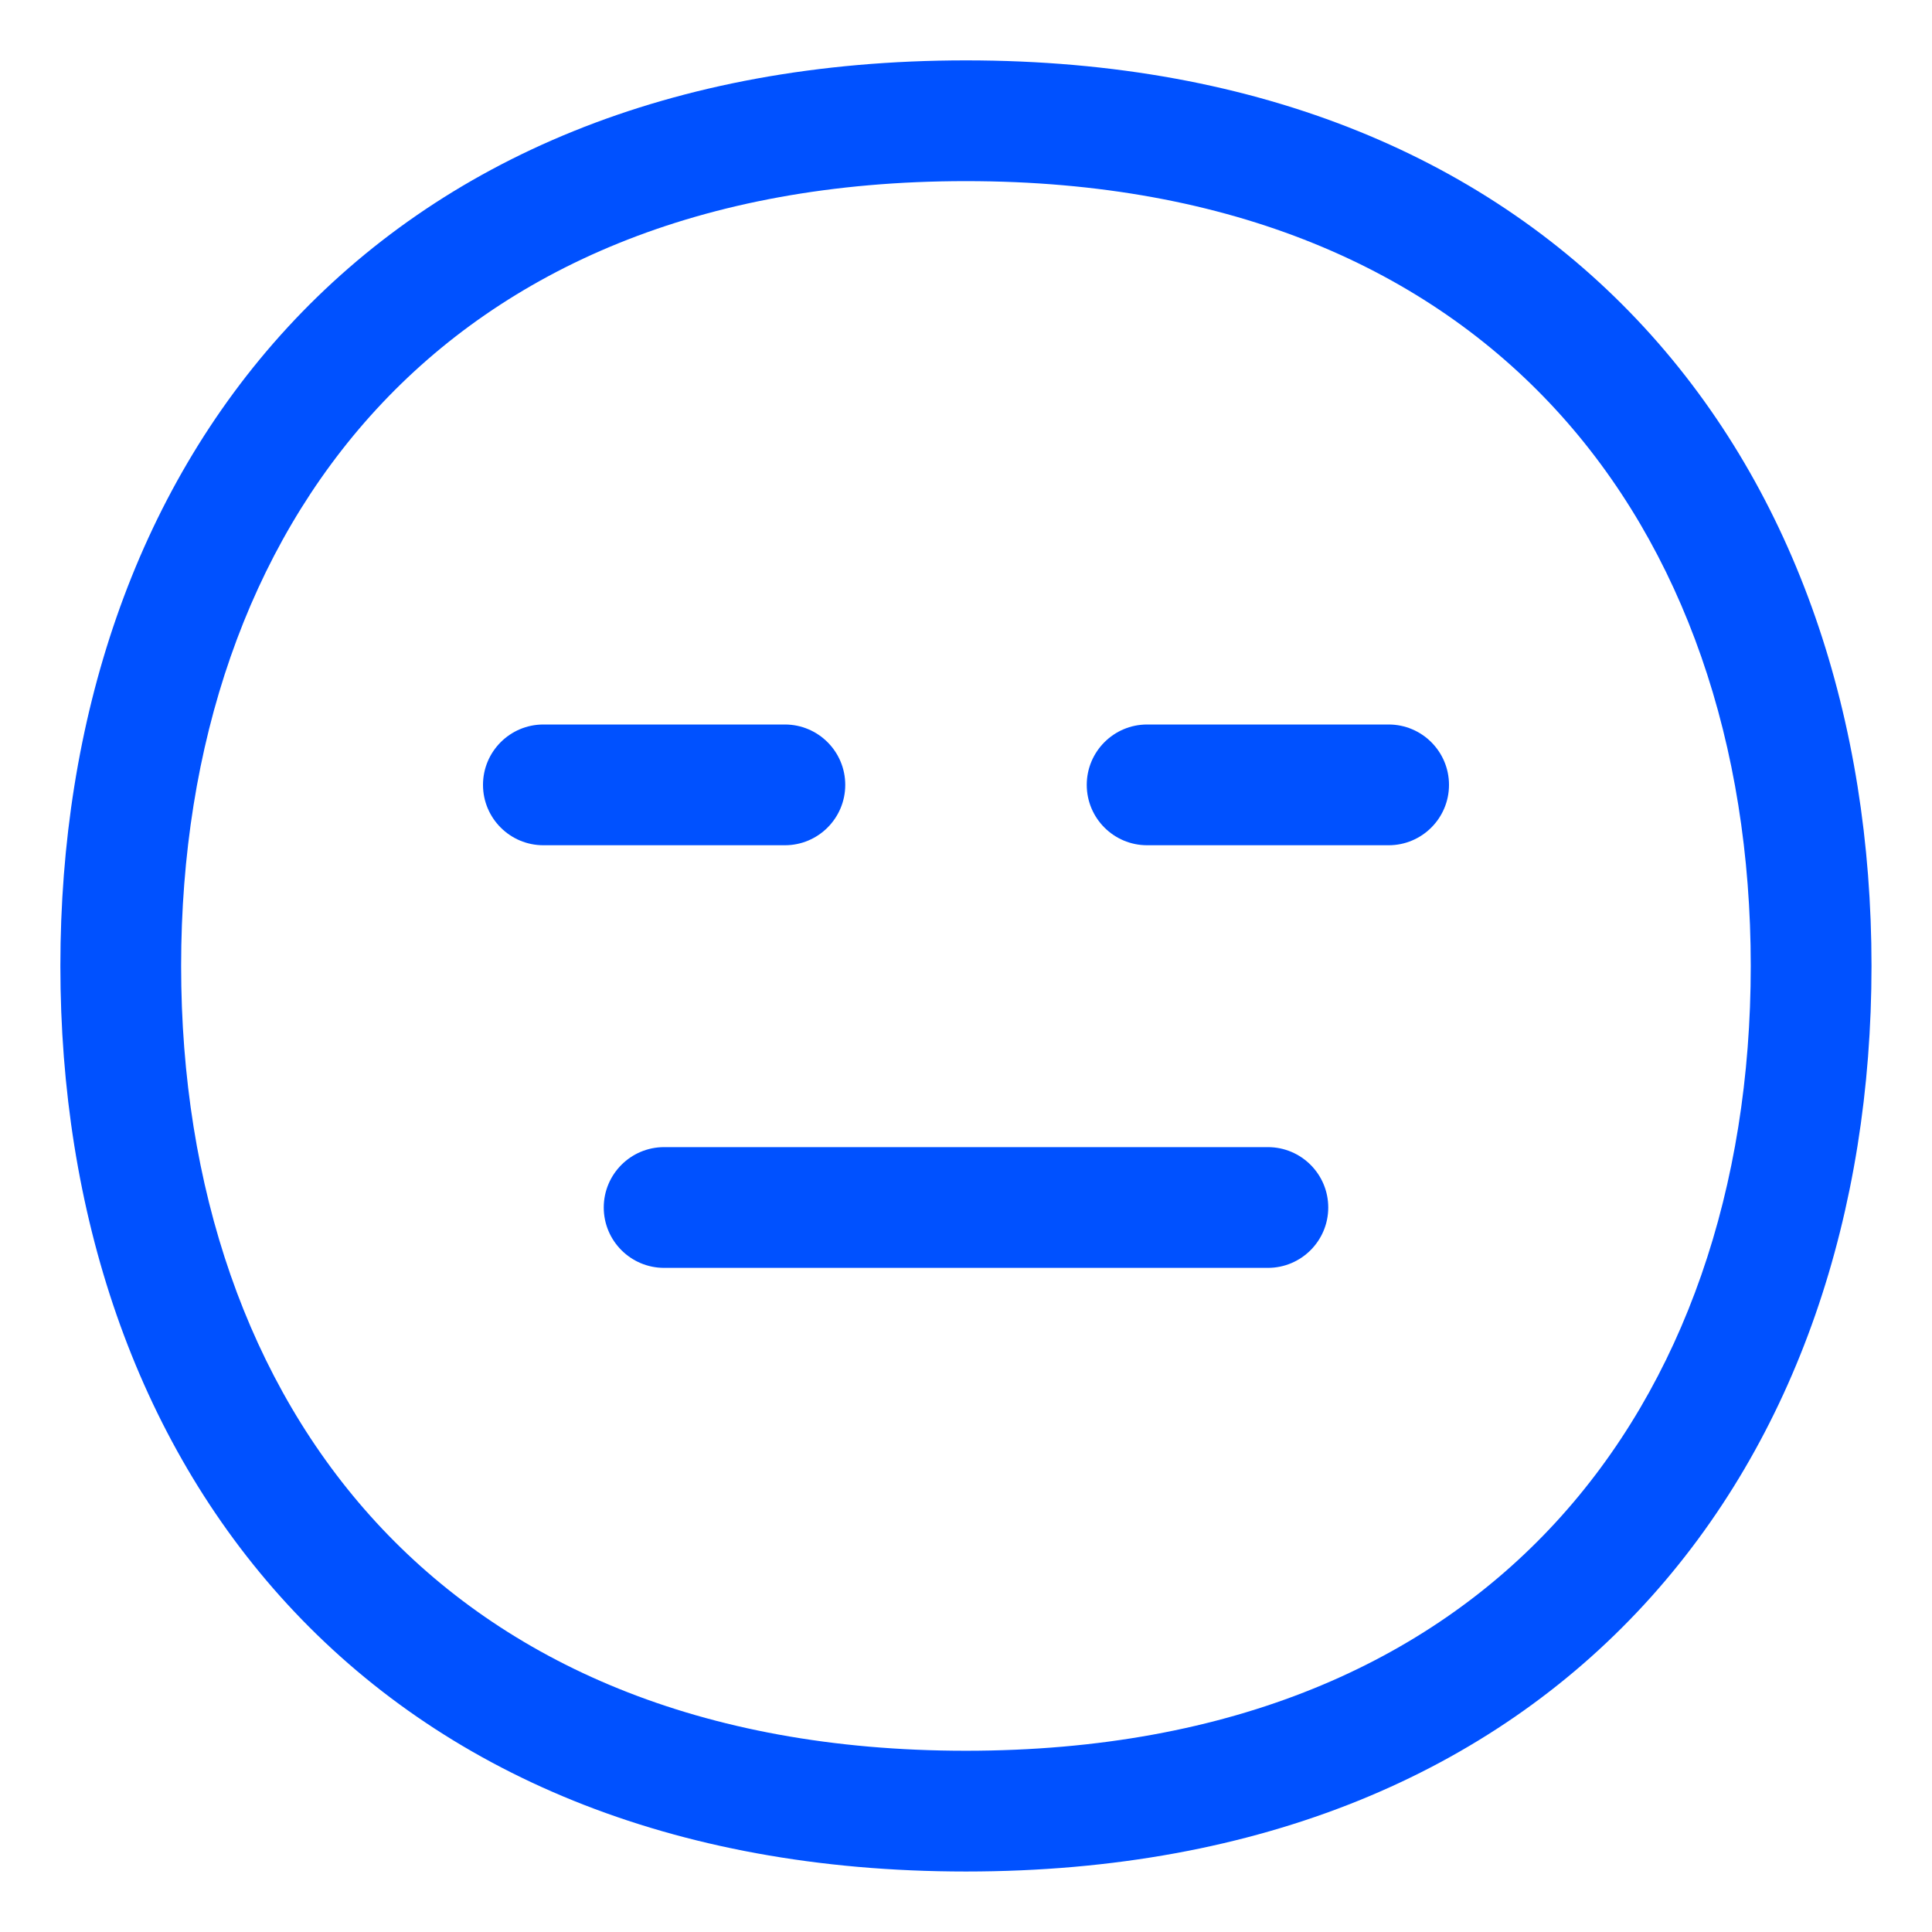 <?xml version="1.0" encoding="UTF-8"?> <svg xmlns="http://www.w3.org/2000/svg" viewBox="0 0 32.00 32.00" data-guides="{&quot;vertical&quot;:[],&quot;horizontal&quot;:[]}"><defs></defs><path fill="#0051ff" stroke="none" fill-opacity="1" stroke-width="1" stroke-opacity="1" color="rgb(51, 51, 51)" id="tSvg17188558bab" title="Path 18" d="M9 12C8.448 12 8 12.448 8 13C8 13.552 8.448 14 9 14C10.333 14 11.667 14 13 14C13.552 14 14 13.552 14 13C14 12.448 13.552 12 13 12C11.667 12 10.333 12 9 12Z"></path><path fill="#0051ff" stroke="none" fill-opacity="1" stroke-width="1" stroke-opacity="1" color="rgb(51, 51, 51)" id="tSvgce2f0cd01f" title="Path 19" d="M18 13C18 12.448 18.448 12 19 12C20.333 12 21.667 12 23 12C23.552 12 24 12.448 24 13C24 13.552 23.552 14 23 14C21.667 14 20.333 14 19 14C18.448 14 18 13.552 18 13Z"></path><path fill="#0051ff" stroke="none" fill-opacity="1" stroke-width="1" stroke-opacity="1" color="rgb(51, 51, 51)" id="tSvg122447c5f88" title="Path 20" d="M10 20C10 19.448 10.448 19 11 19C14.333 19 17.667 19 21 19C21.552 19 22 19.448 22 20C22 20.552 21.552 21 21 21C17.667 21 14.333 21 11 21C10.448 21 10 20.552 10 20Z"></path><path fill="#0051ff" stroke="none" fill-opacity="1" stroke-width="1" stroke-opacity="1" color="rgb(51, 51, 51)" id="tSvg15438e1832c" title="Path 21" d="M15.999 1C11.095 1 7.313 2.654 4.763 5.423C2.226 8.178 1 11.938 1 15.999C1 20.06 2.226 23.82 4.763 26.575C7.313 29.344 11.095 30.998 15.999 30.998C20.903 30.998 24.685 29.344 27.234 26.575C29.771 23.82 30.998 20.06 30.998 15.999C30.998 11.938 29.771 8.178 27.234 5.423C24.685 2.654 20.903 1 15.999 1ZM3 15.999C3 12.329 4.106 9.089 6.235 6.778C8.351 4.48 11.568 3 15.999 3C20.43 3 23.647 4.48 25.763 6.778C27.892 9.089 28.998 12.329 28.998 15.999C28.998 19.669 27.892 22.909 25.763 25.22C23.647 27.518 20.43 28.998 15.999 28.998C11.568 28.998 8.351 27.518 6.235 25.22C4.106 22.909 3 19.669 3 15.999Z"></path></svg> 